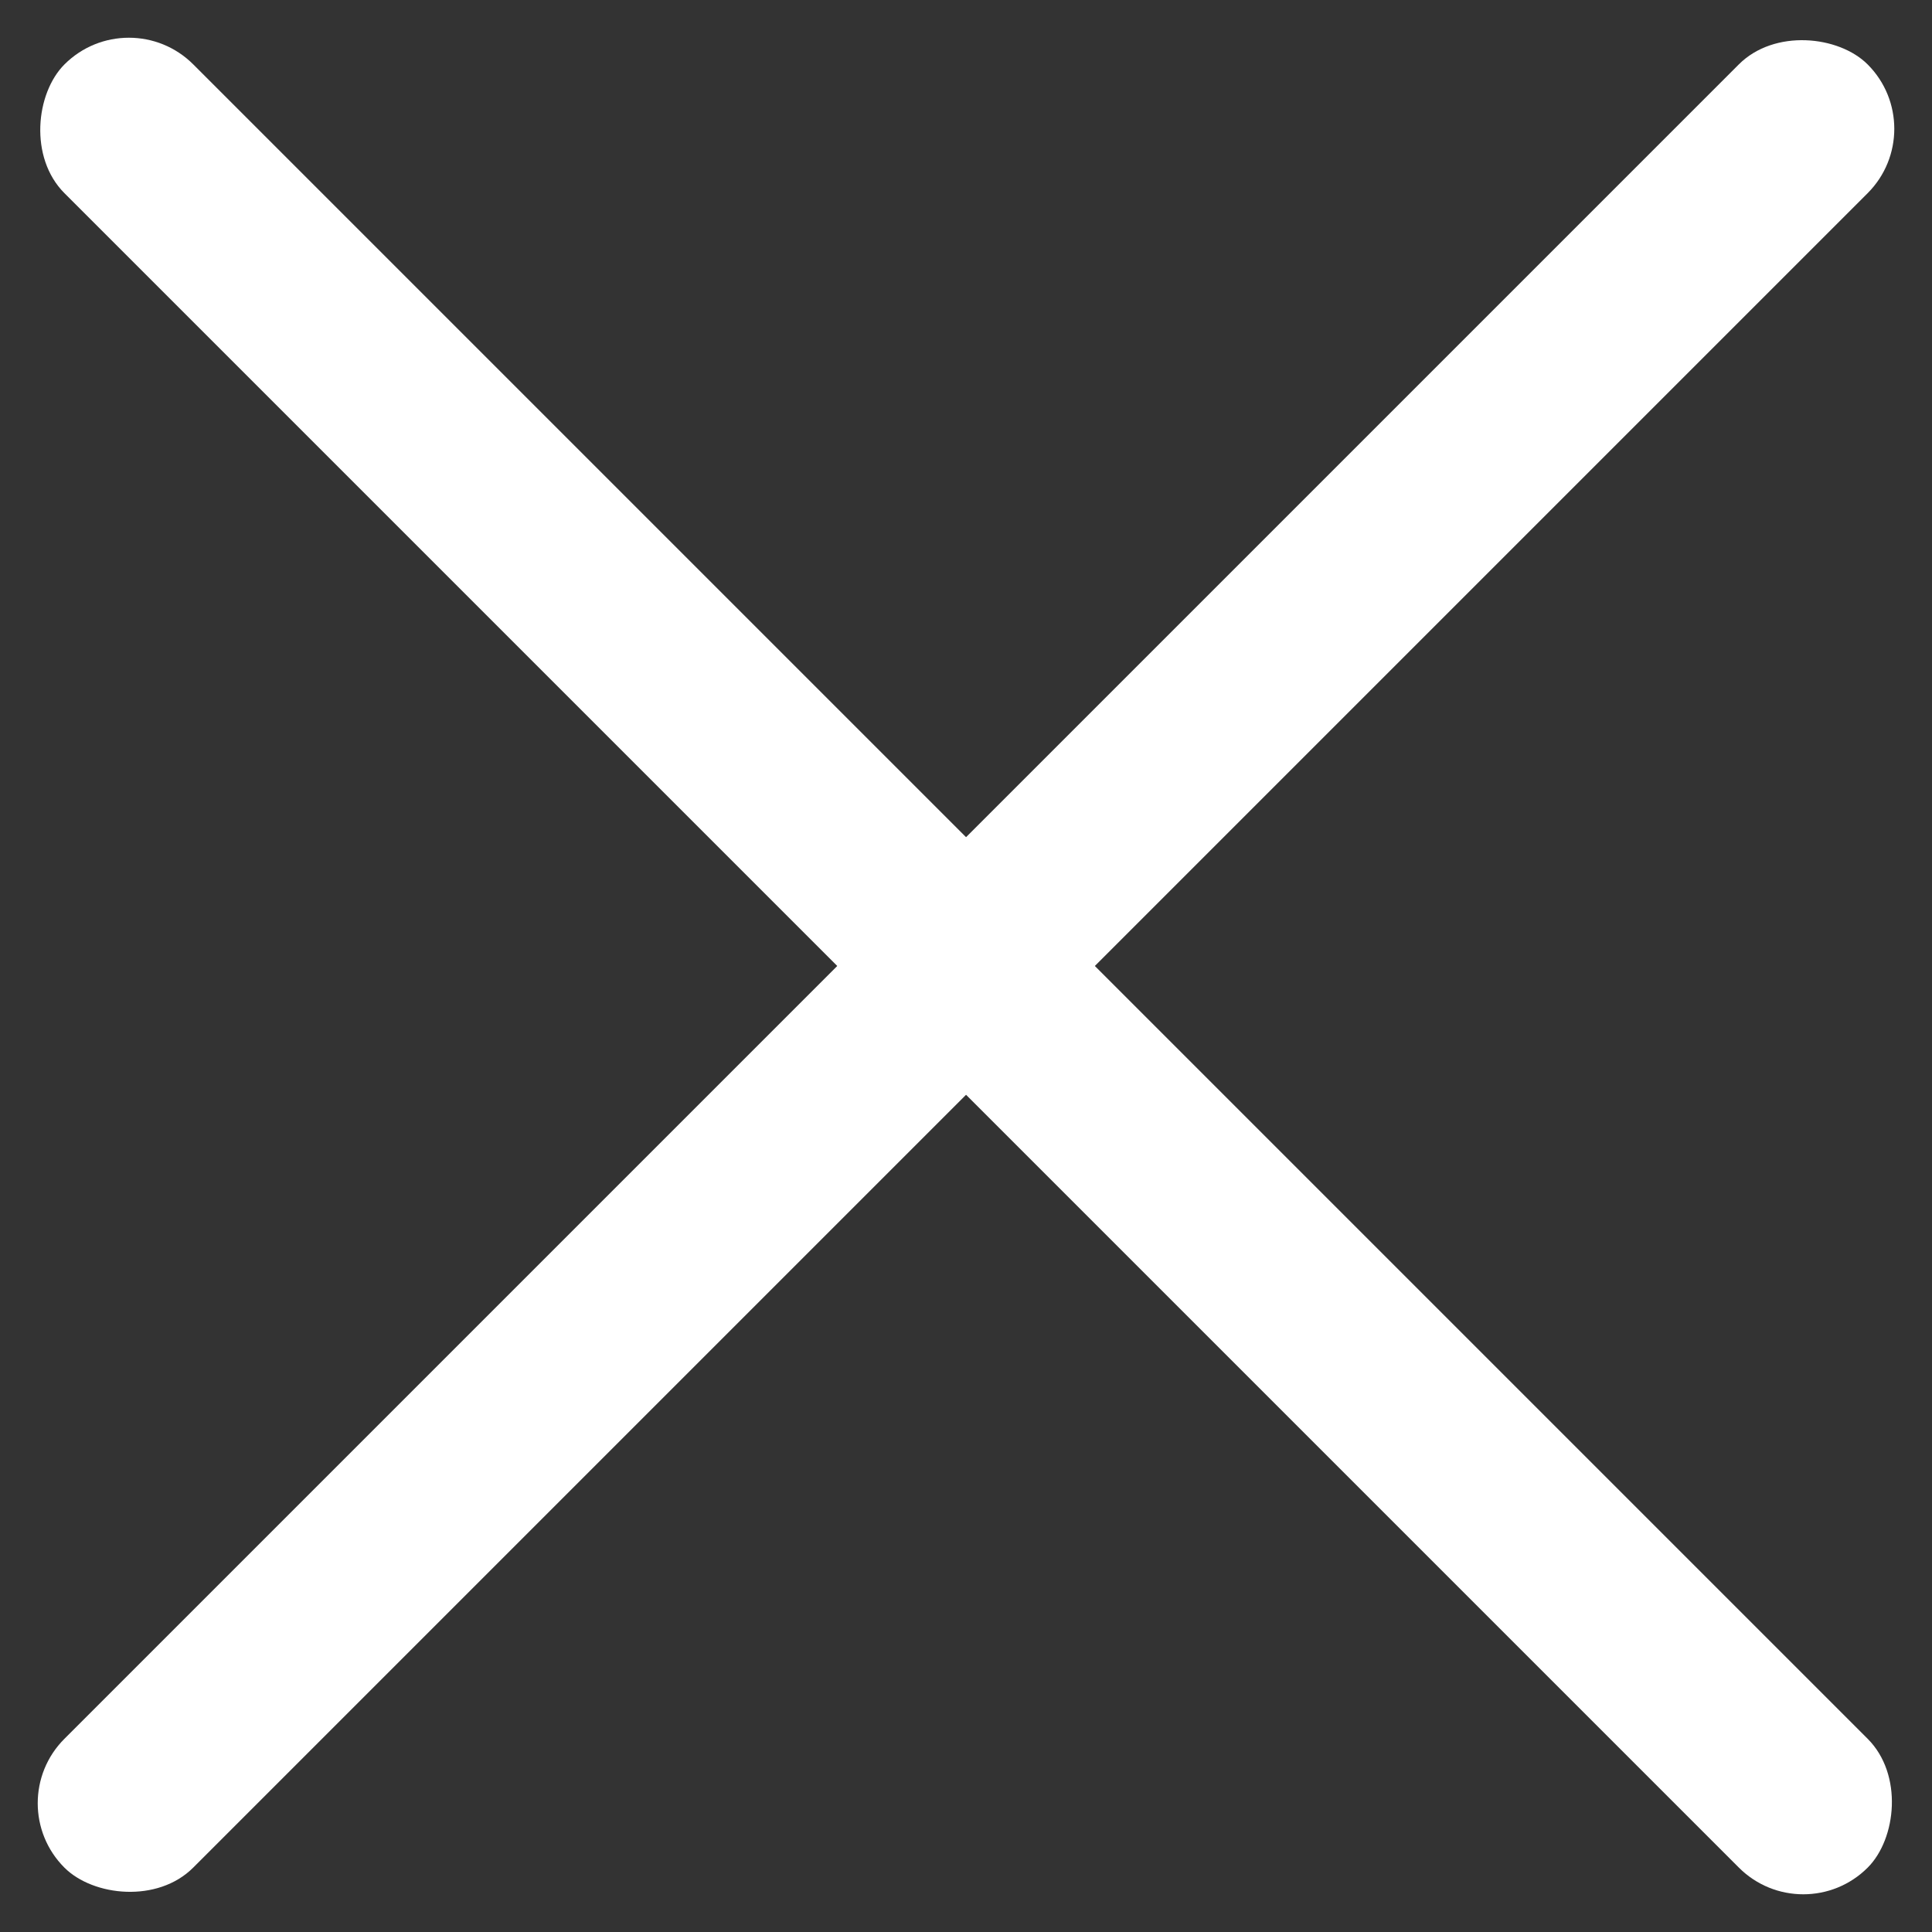 <svg xmlns="http://www.w3.org/2000/svg" width="21.213" height="21.213" viewBox="0 0 21.213 21.213"><rect x="0" y="0" width="21.213" height="21.213" fill="#333333" stroke="none"/><g transform="translate(-1270.393 -115.393)"><rect width="28" height="2" rx="1" transform="translate(1270.393 135.192) rotate(-45)" fill="#fff"/><rect width="28" height="2" rx="1" transform="translate(1271.808 115.393) rotate(45)" fill="#fff"/></g></svg>